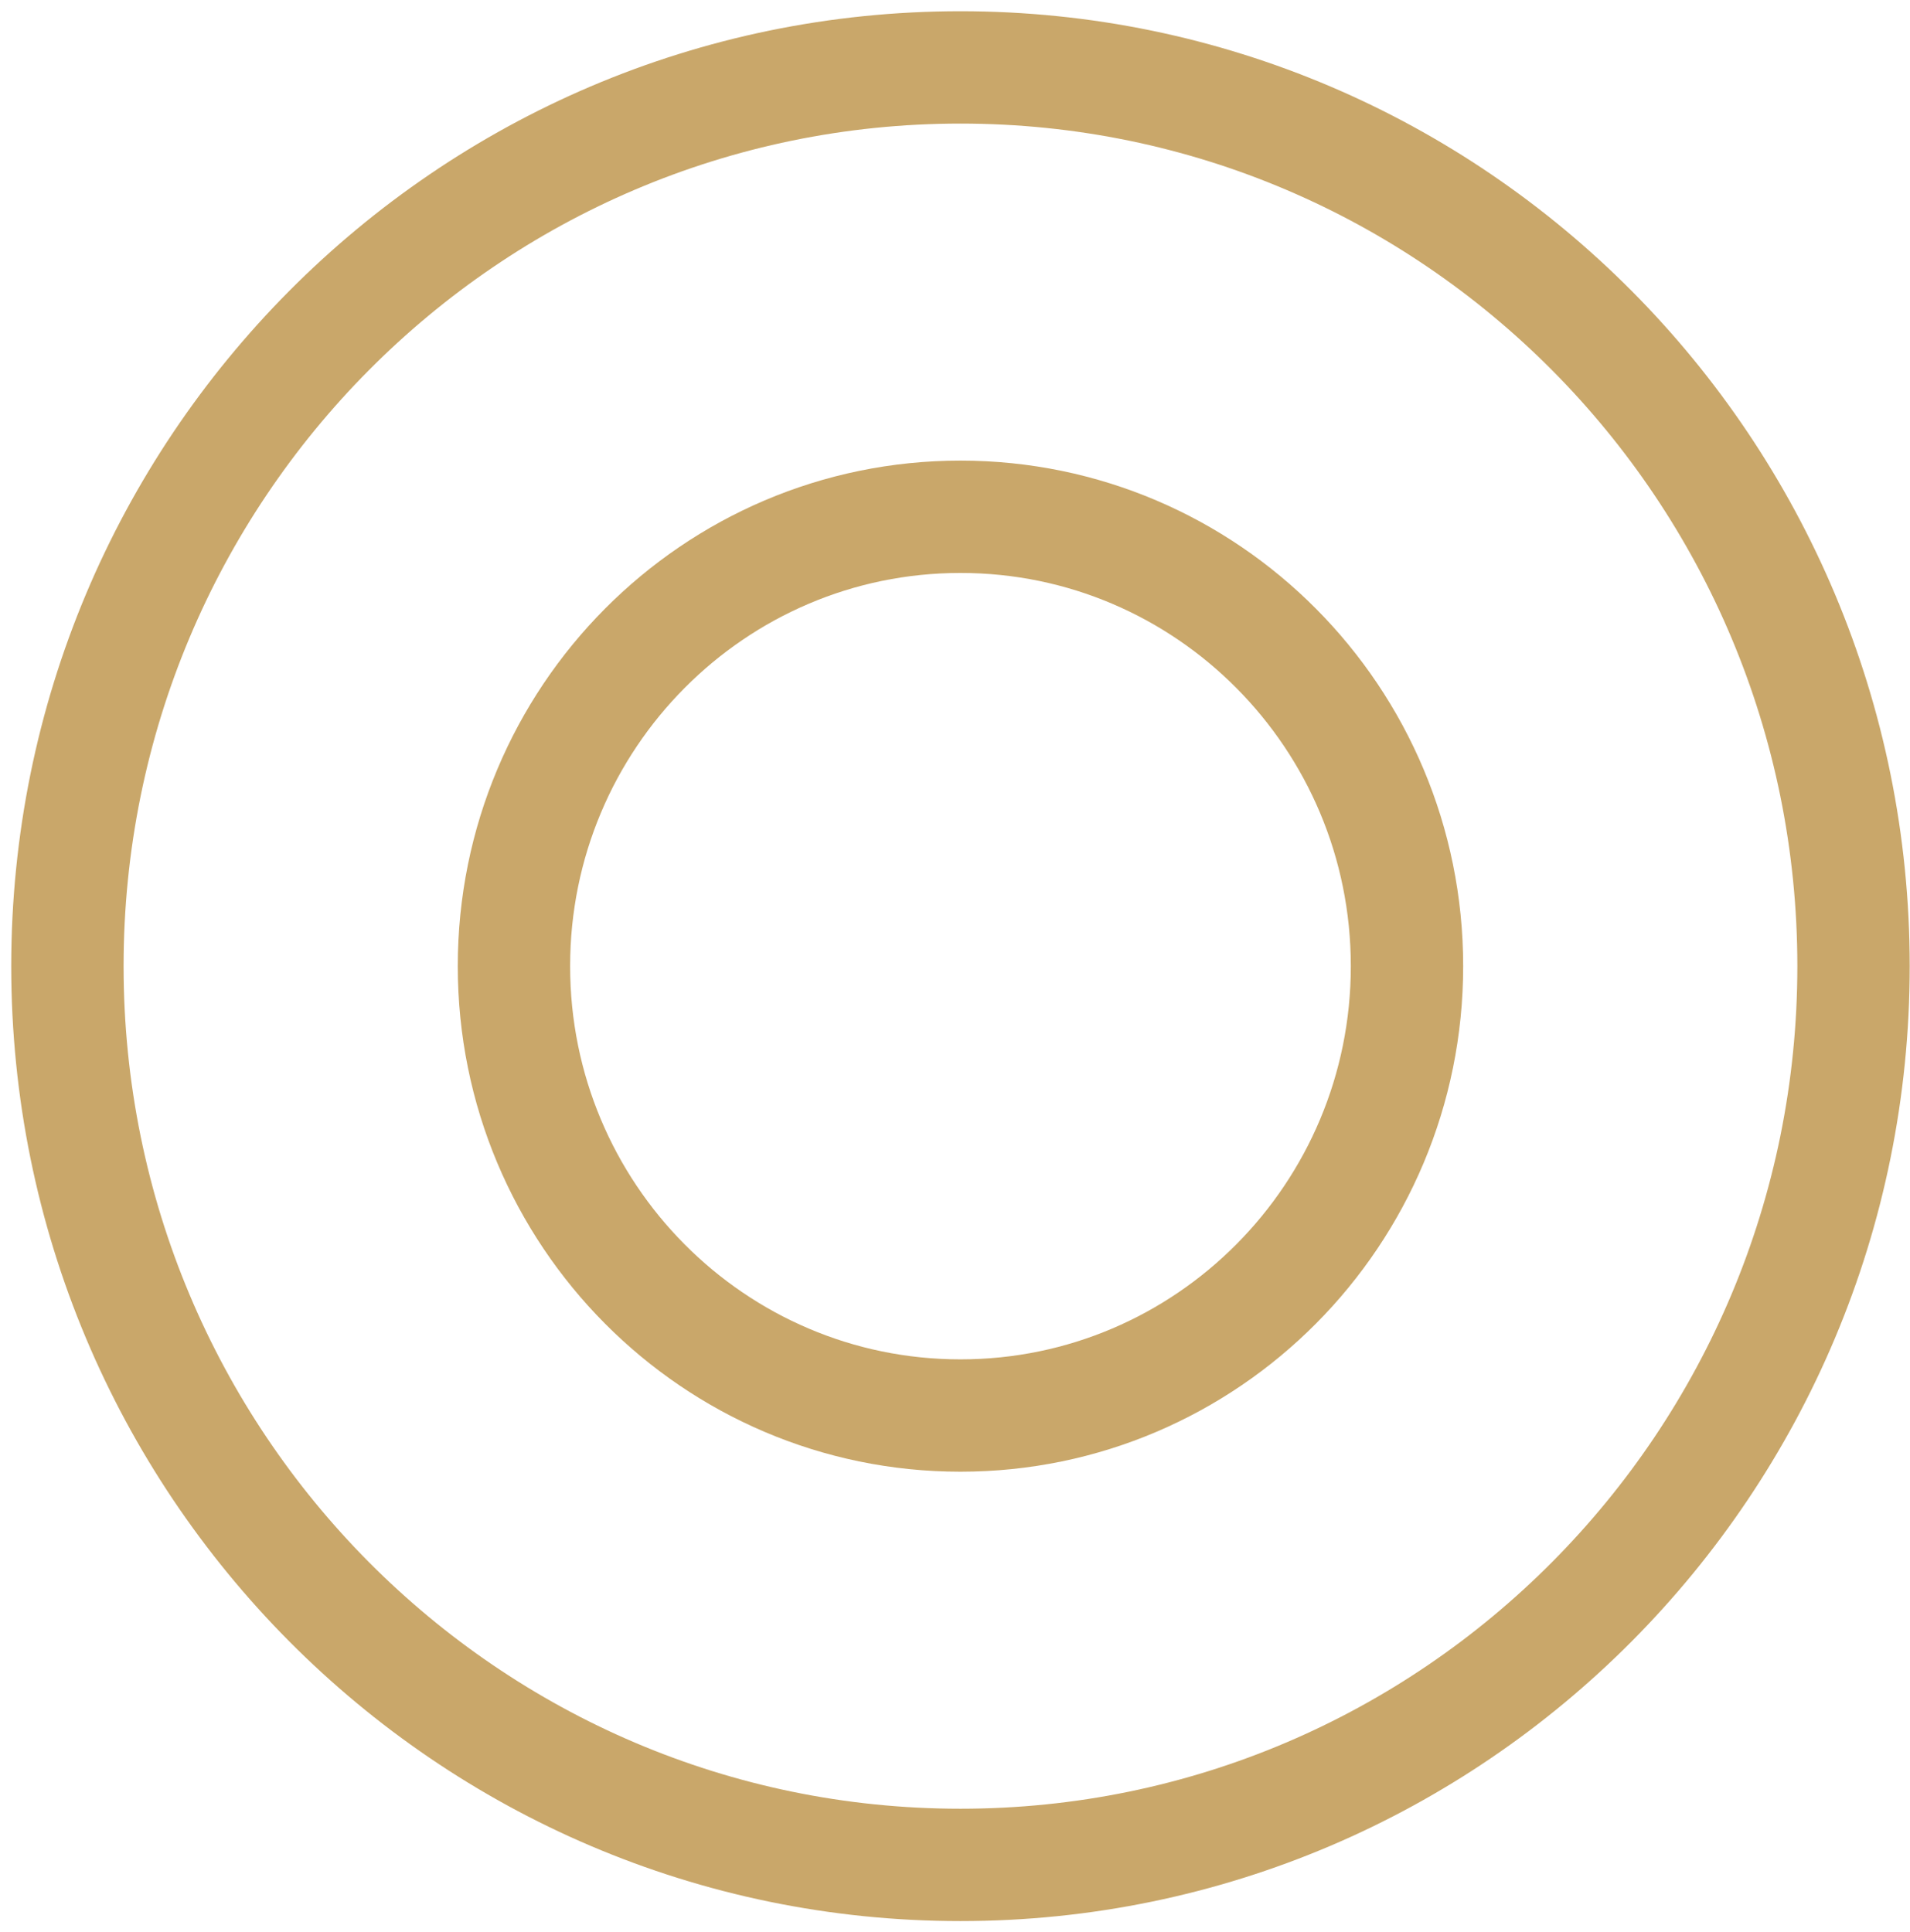 <svg width="85" height="86" viewBox="0 0 85 86" fill="none" xmlns="http://www.w3.org/2000/svg">
<path d="M42.743 83C64.693 83 82.487 65.091 82.487 43C82.487 20.909 64.693 3 42.743 3C20.794 3 3 20.909 3 43C3 65.091 20.794 83 42.743 83Z" stroke="#C9A76A" stroke-width="5" stroke-miterlimit="10"/>
<path d="M42.743 63C53.718 63 62.615 54.046 62.615 43C62.615 31.954 53.718 23 42.743 23C31.769 23 22.872 31.954 22.872 43C22.872 54.046 31.769 63 42.743 63Z" stroke="#C9A76A" stroke-width="5" stroke-miterlimit="10"/>
</svg>
